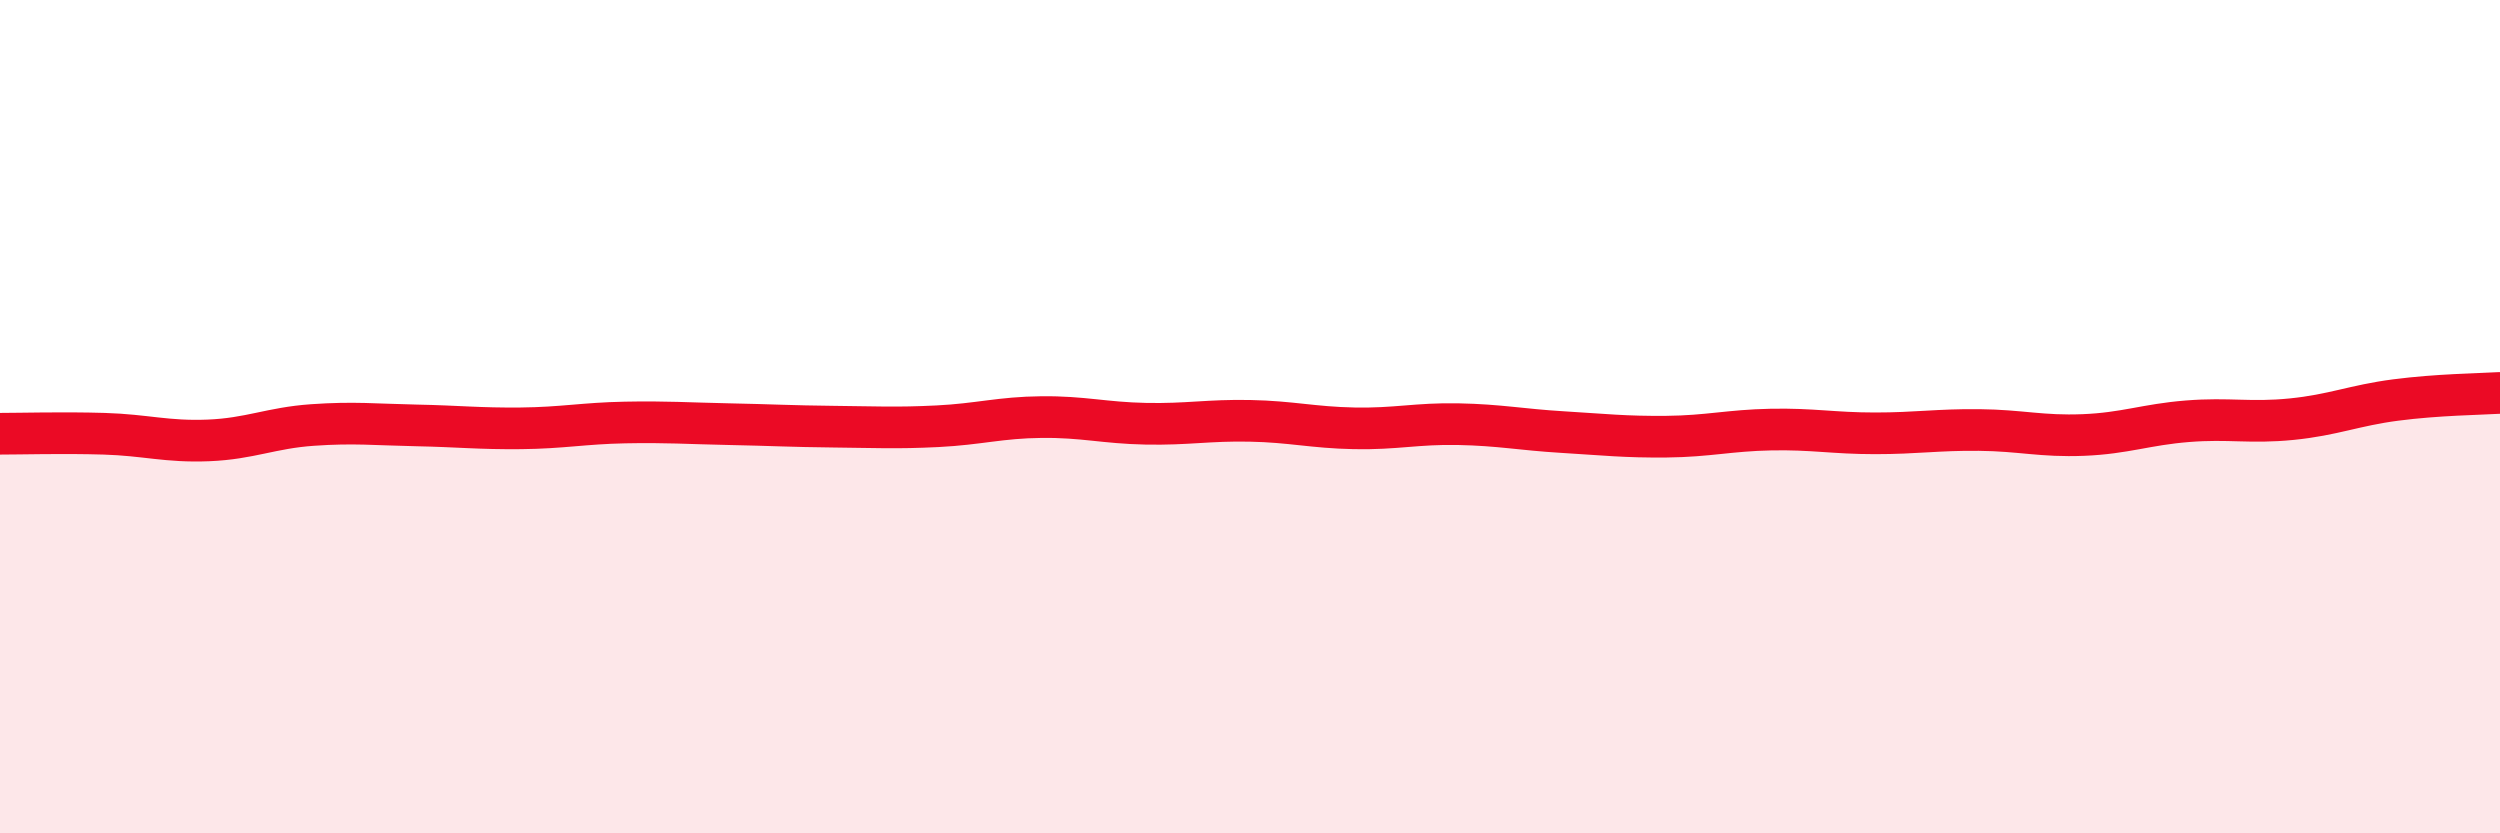 
    <svg width="60" height="20" viewBox="0 0 60 20" xmlns="http://www.w3.org/2000/svg">
      <path
        d="M 0,10.41 C 0.5,10.41 1.5,10.38 2.5,10.41 C 3.5,10.44 4,10.61 5,10.57 C 6,10.53 6.5,10.27 7.5,10.2 C 8.5,10.13 9,10.19 10,10.21 C 11,10.23 11.5,10.29 12.5,10.28 C 13.5,10.27 14,10.16 15,10.14 C 16,10.12 16.5,10.16 17.5,10.18 C 18.5,10.2 19,10.23 20,10.24 C 21,10.25 21.5,10.28 22.5,10.23 C 23.5,10.18 24,10.02 25,10.01 C 26,10 26.5,10.15 27.5,10.17 C 28.5,10.19 29,10.08 30,10.1 C 31,10.12 31.5,10.26 32.5,10.28 C 33.5,10.3 34,10.16 35,10.18 C 36,10.2 36.5,10.31 37.5,10.37 C 38.5,10.43 39,10.49 40,10.48 C 41,10.47 41.5,10.33 42.5,10.31 C 43.5,10.29 44,10.4 45,10.4 C 46,10.4 46.5,10.31 47.5,10.32 C 48.5,10.33 49,10.48 50,10.44 C 51,10.4 51.5,10.19 52.5,10.11 C 53.5,10.03 54,10.16 55,10.06 C 56,9.96 56.5,9.73 57.5,9.6 C 58.5,9.47 59.5,9.46 60,9.43L60 20L0 20Z"
        fill="#EB0A25"
        opacity="0.1"
        stroke-linecap="round"
        stroke-linejoin="round"
      />
      <path
        d="M 0,10.41 C 0.5,10.41 1.5,10.38 2.5,10.41 C 3.5,10.44 4,10.61 5,10.57 C 6,10.53 6.5,10.27 7.5,10.2 C 8.5,10.13 9,10.19 10,10.21 C 11,10.23 11.5,10.29 12.5,10.28 C 13.5,10.27 14,10.16 15,10.14 C 16,10.12 16.5,10.16 17.5,10.18 C 18.5,10.2 19,10.23 20,10.24 C 21,10.25 21.5,10.28 22.5,10.23 C 23.5,10.18 24,10.02 25,10.01 C 26,10 26.5,10.15 27.5,10.17 C 28.5,10.19 29,10.08 30,10.1 C 31,10.12 31.5,10.26 32.5,10.28 C 33.5,10.3 34,10.16 35,10.18 C 36,10.2 36.5,10.31 37.5,10.37 C 38.5,10.43 39,10.49 40,10.48 C 41,10.47 41.5,10.33 42.5,10.31 C 43.5,10.29 44,10.4 45,10.4 C 46,10.4 46.5,10.31 47.5,10.32 C 48.5,10.33 49,10.48 50,10.44 C 51,10.4 51.5,10.19 52.5,10.11 C 53.5,10.03 54,10.16 55,10.06 C 56,9.96 56.5,9.73 57.5,9.6 C 58.5,9.47 59.5,9.46 60,9.43"
        stroke="#EB0A25"
        stroke-width="1"
        fill="none"
        stroke-linecap="round"
        stroke-linejoin="round"
      />
    </svg>
  